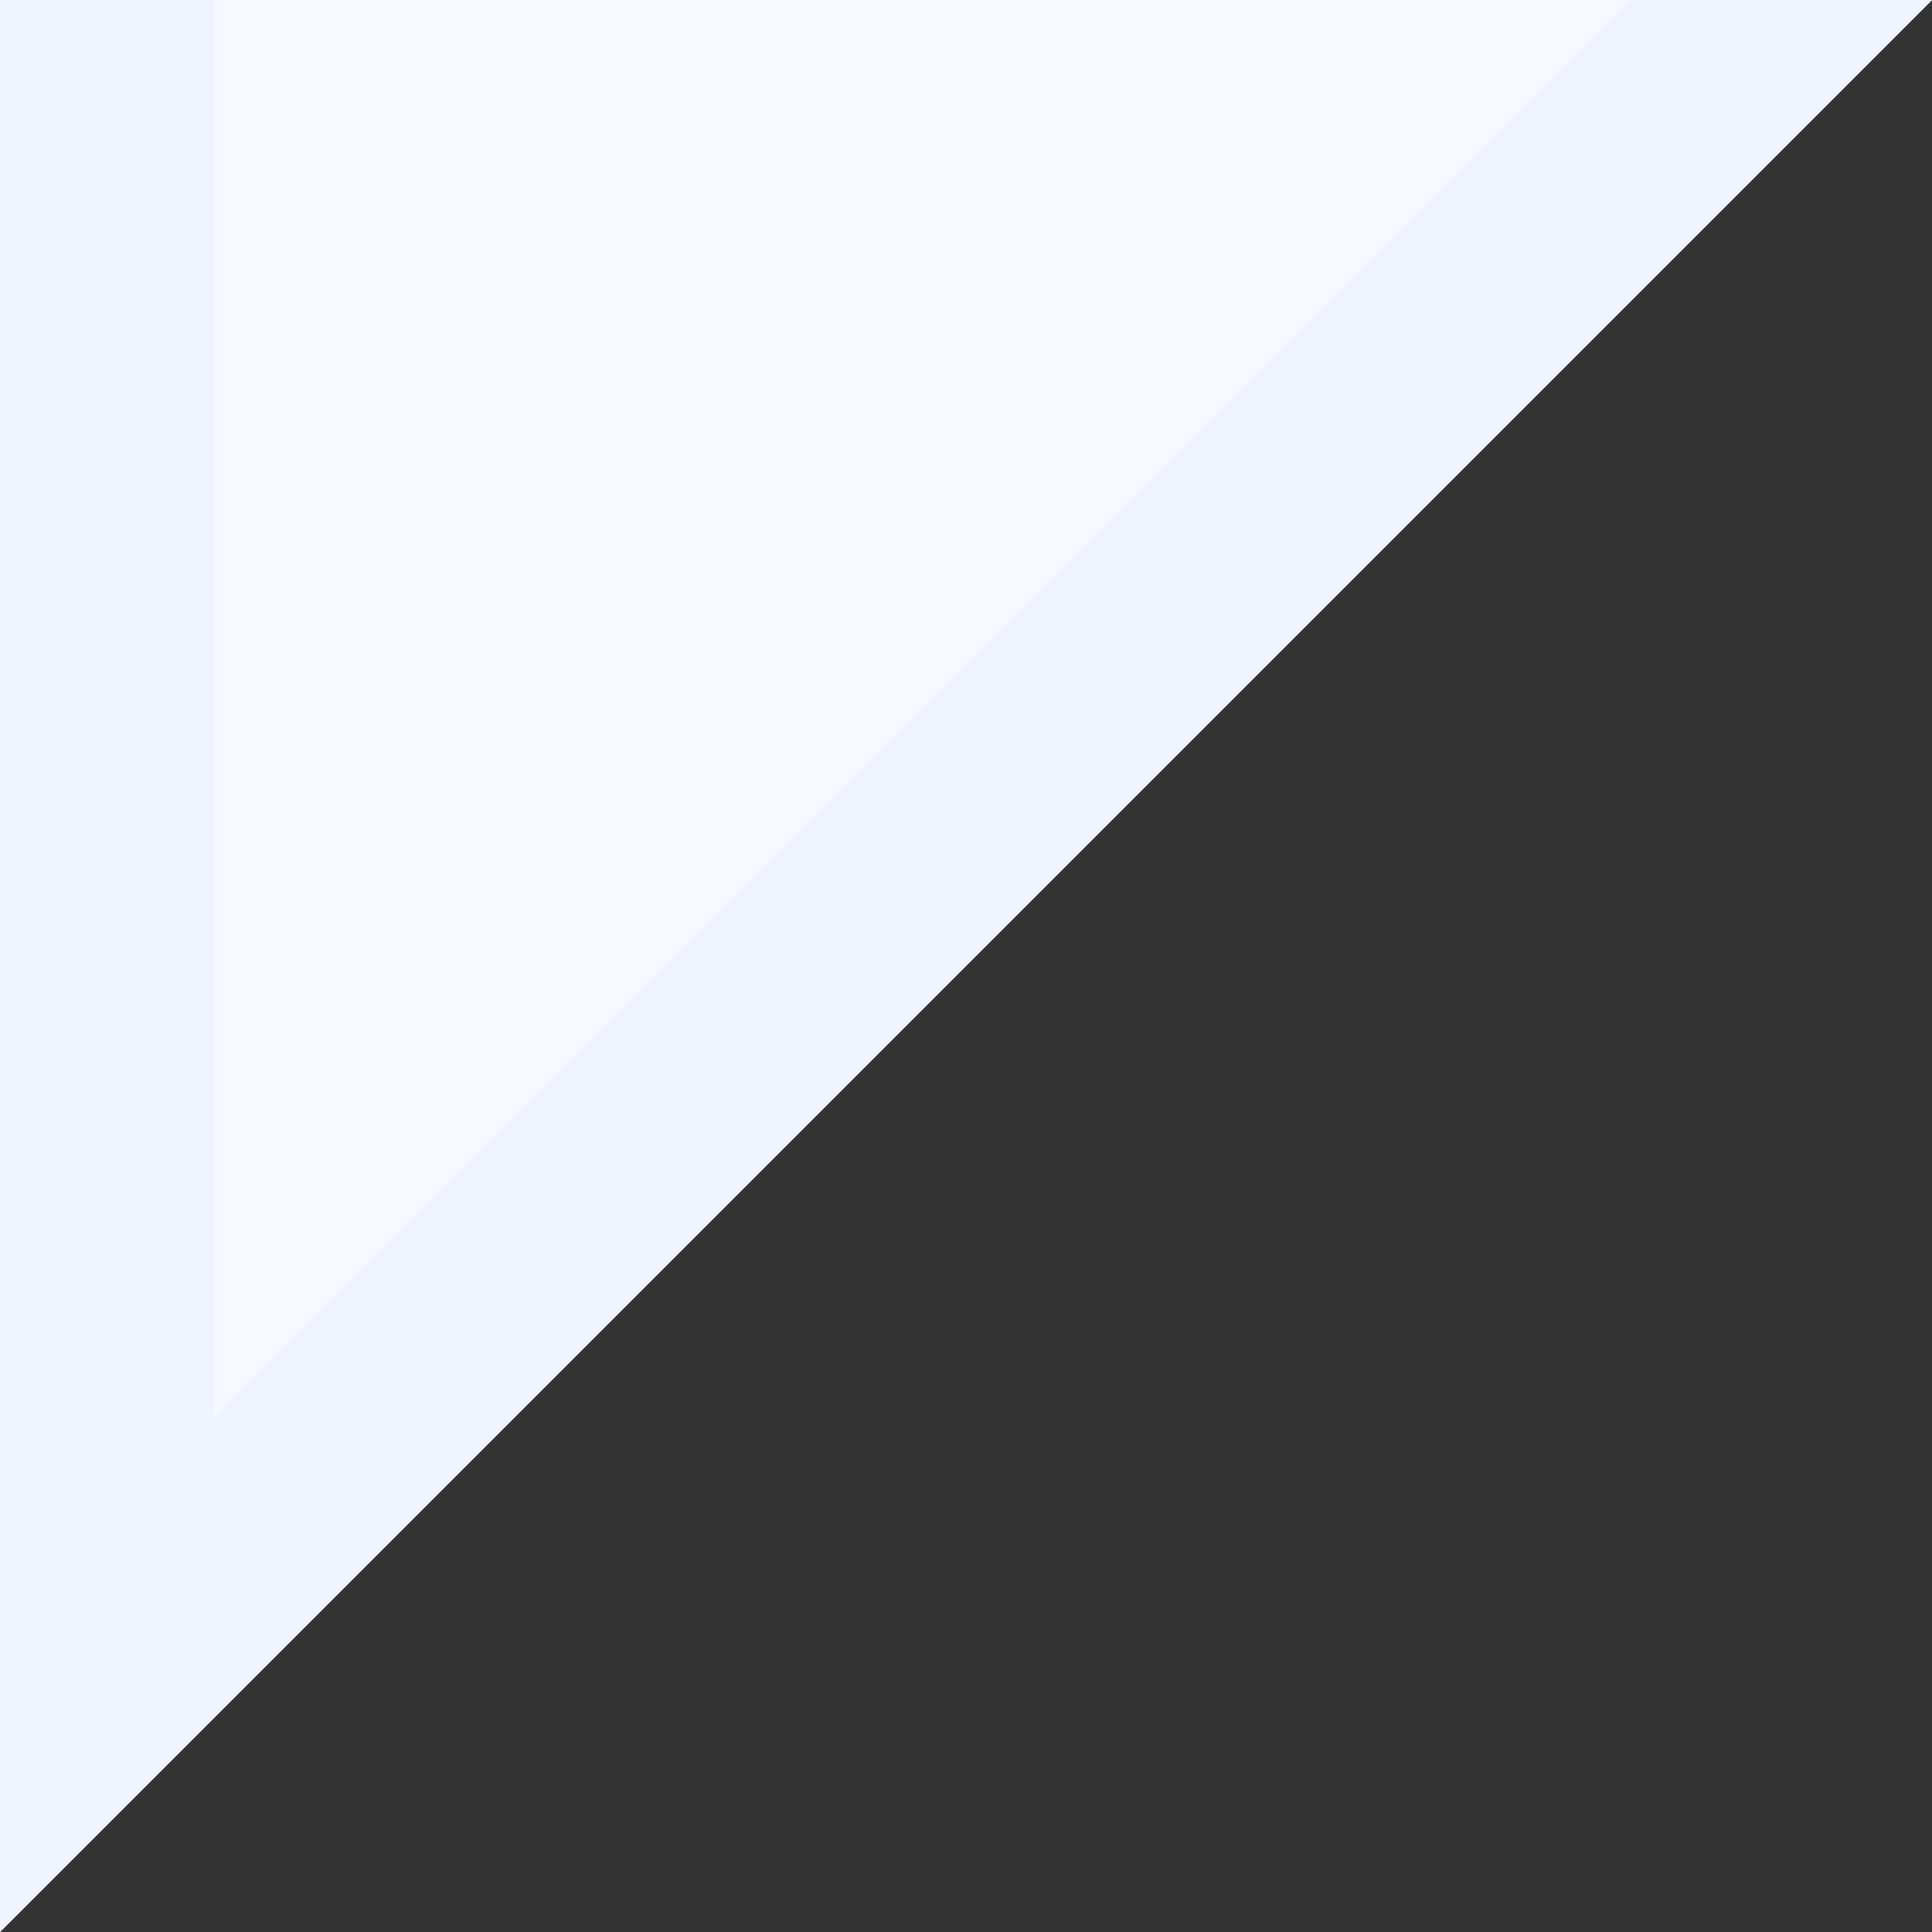   <svg xmlns="http://www.w3.org/2000/svg" x="0px" y="0px" viewBox="0 0 9 9" style="vertical-align: middle; max-width: 100%;" width="100%">
   <rect x="0" y="0" width="9" height="9" fill="#333333" stroke="none"/>
   <polygon points="0,0 0,9 9,0" fill="rgb(245,249,255)">
   </polygon>
   <polygon points="7.6,0 1,6.6 1,0 0,0 0,9 9,0" fill="rgb(240,244,255)">
   </polygon>
  </svg>

